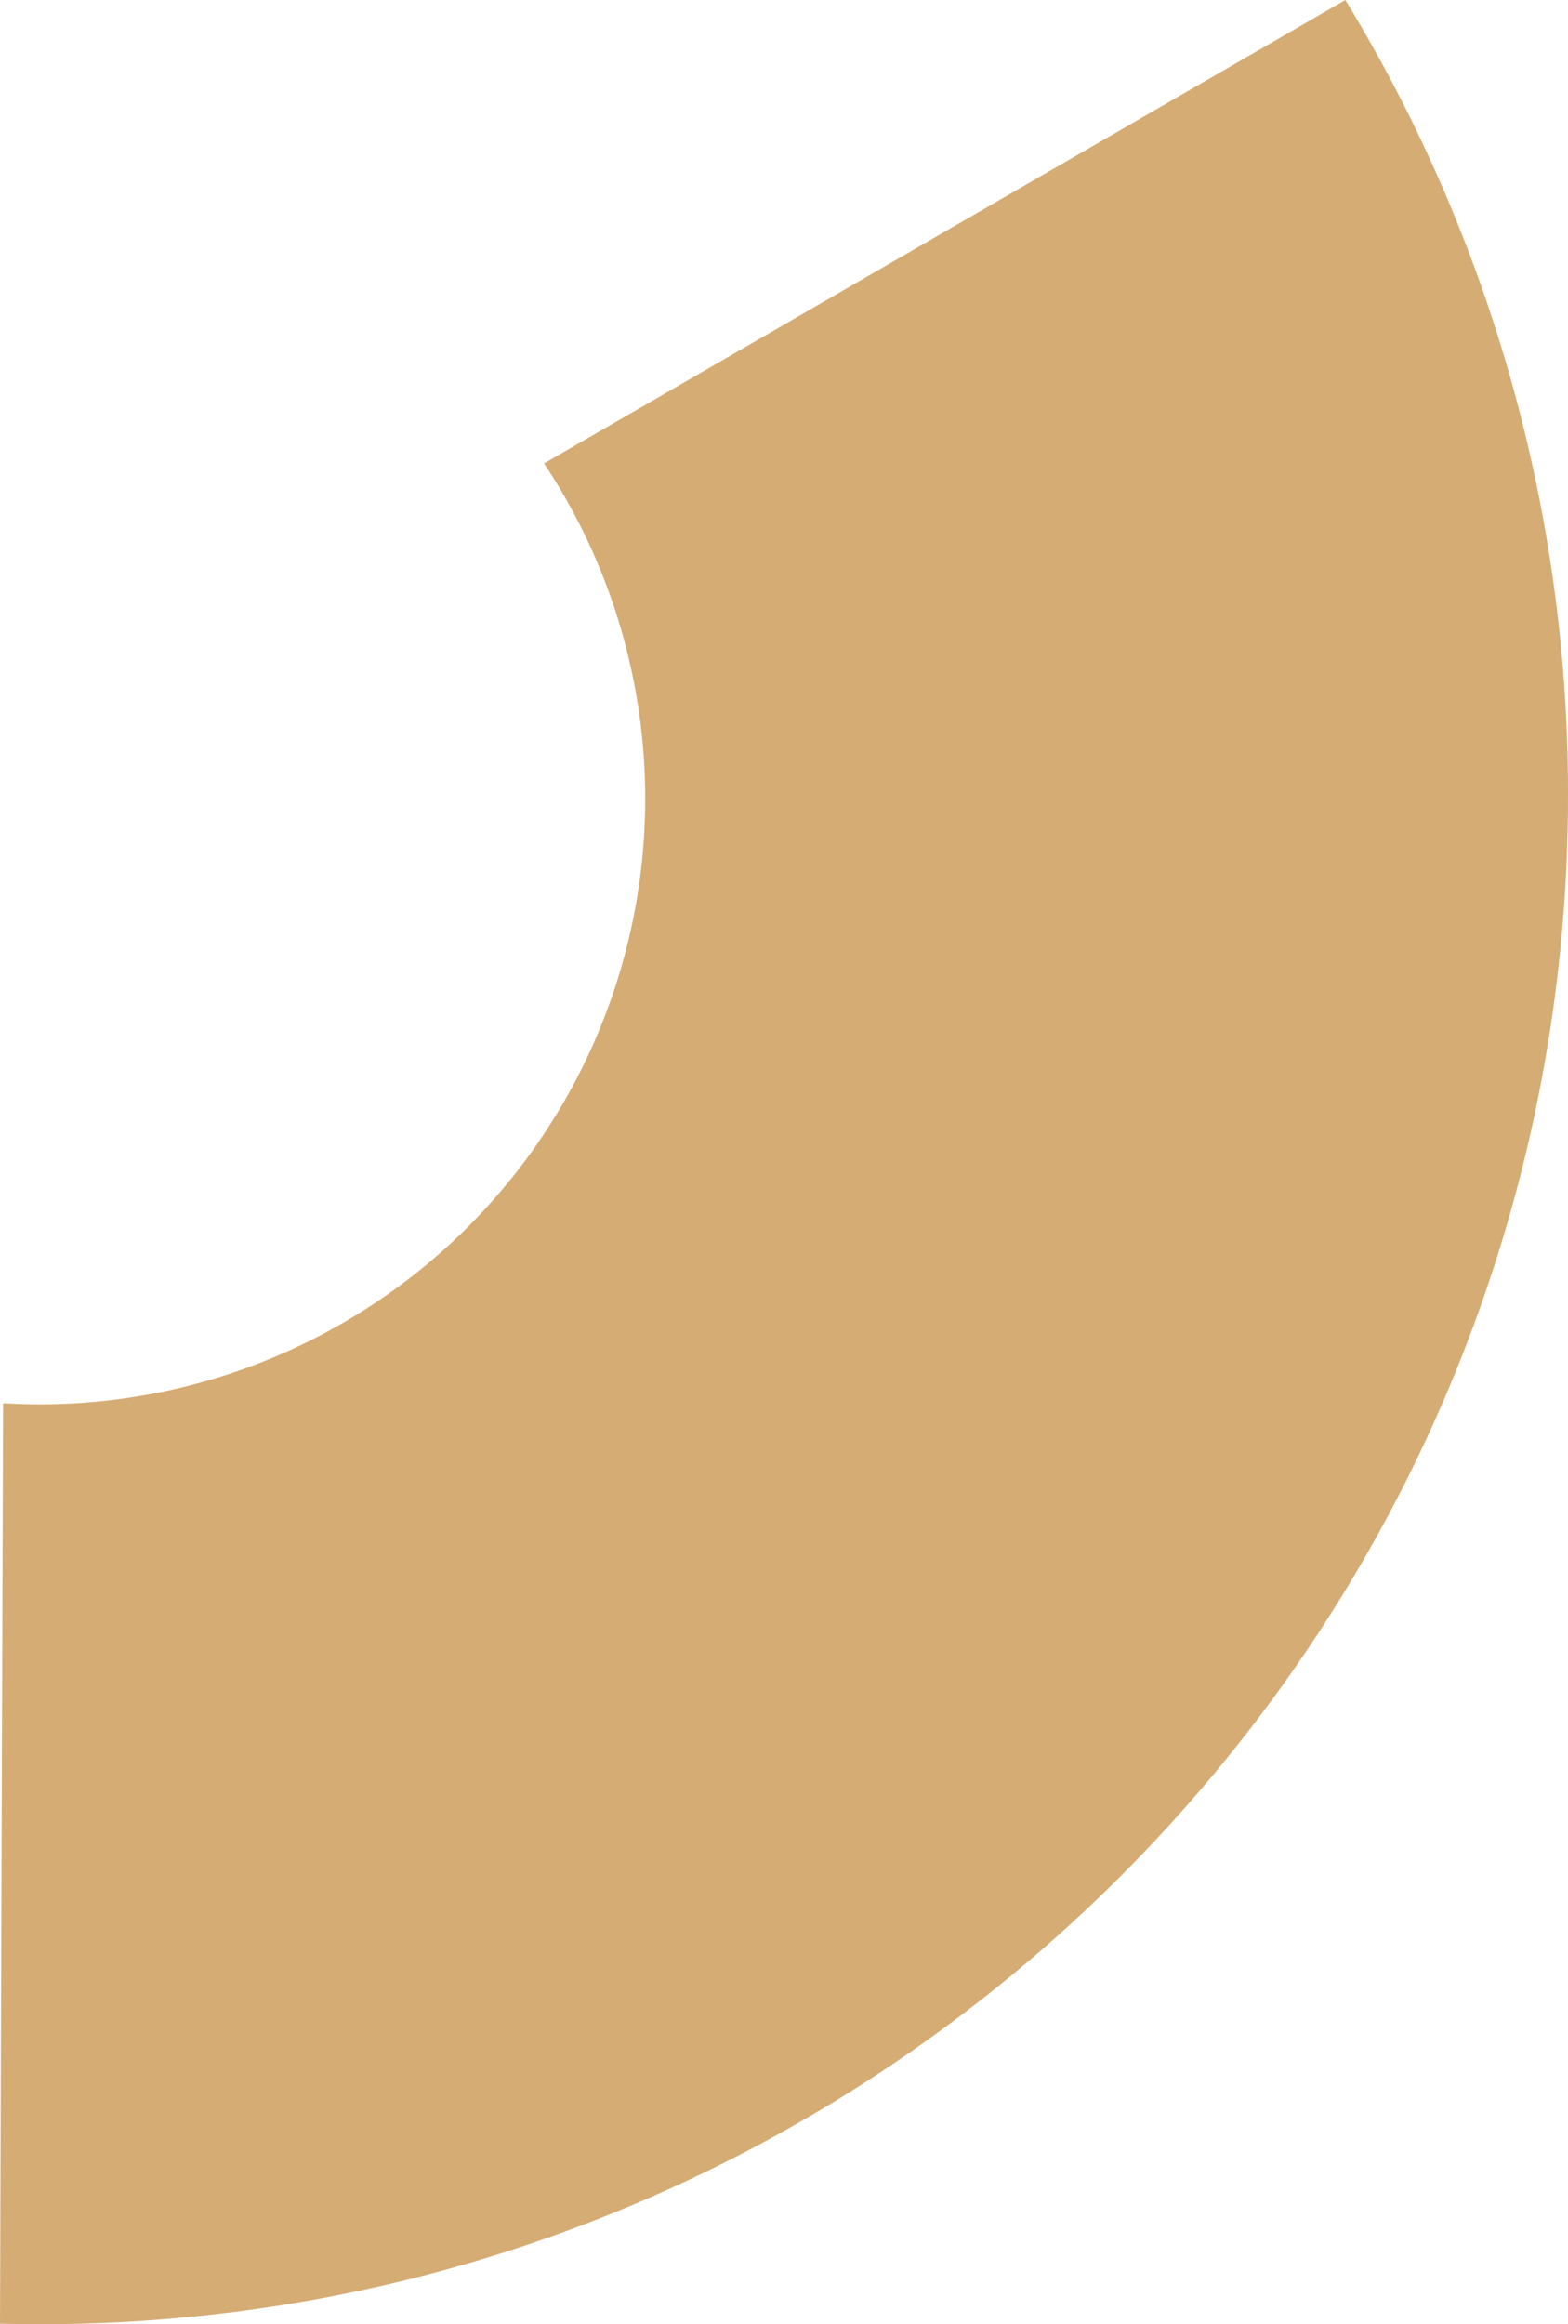 <svg xmlns="http://www.w3.org/2000/svg" width="363.479" height="538.436" viewBox="0 0 363.479 538.436"><path id="Path_1740" data-name="Path 1740" d="M805.233,348.877A140.317,140.317,0,0,1,688.376,566.852c-2.855,0-5.677-.1-8.492-.26l-.049.26-.716,212.981q4.612.122,9.256.122c195.632,0,354.223-158.591,354.223-354.223A352.534,352.534,0,0,0,990.983,241.52L805.233,348.885Z" transform="translate(-679.12 -241.52)" fill="#d5ac74"></path></svg>